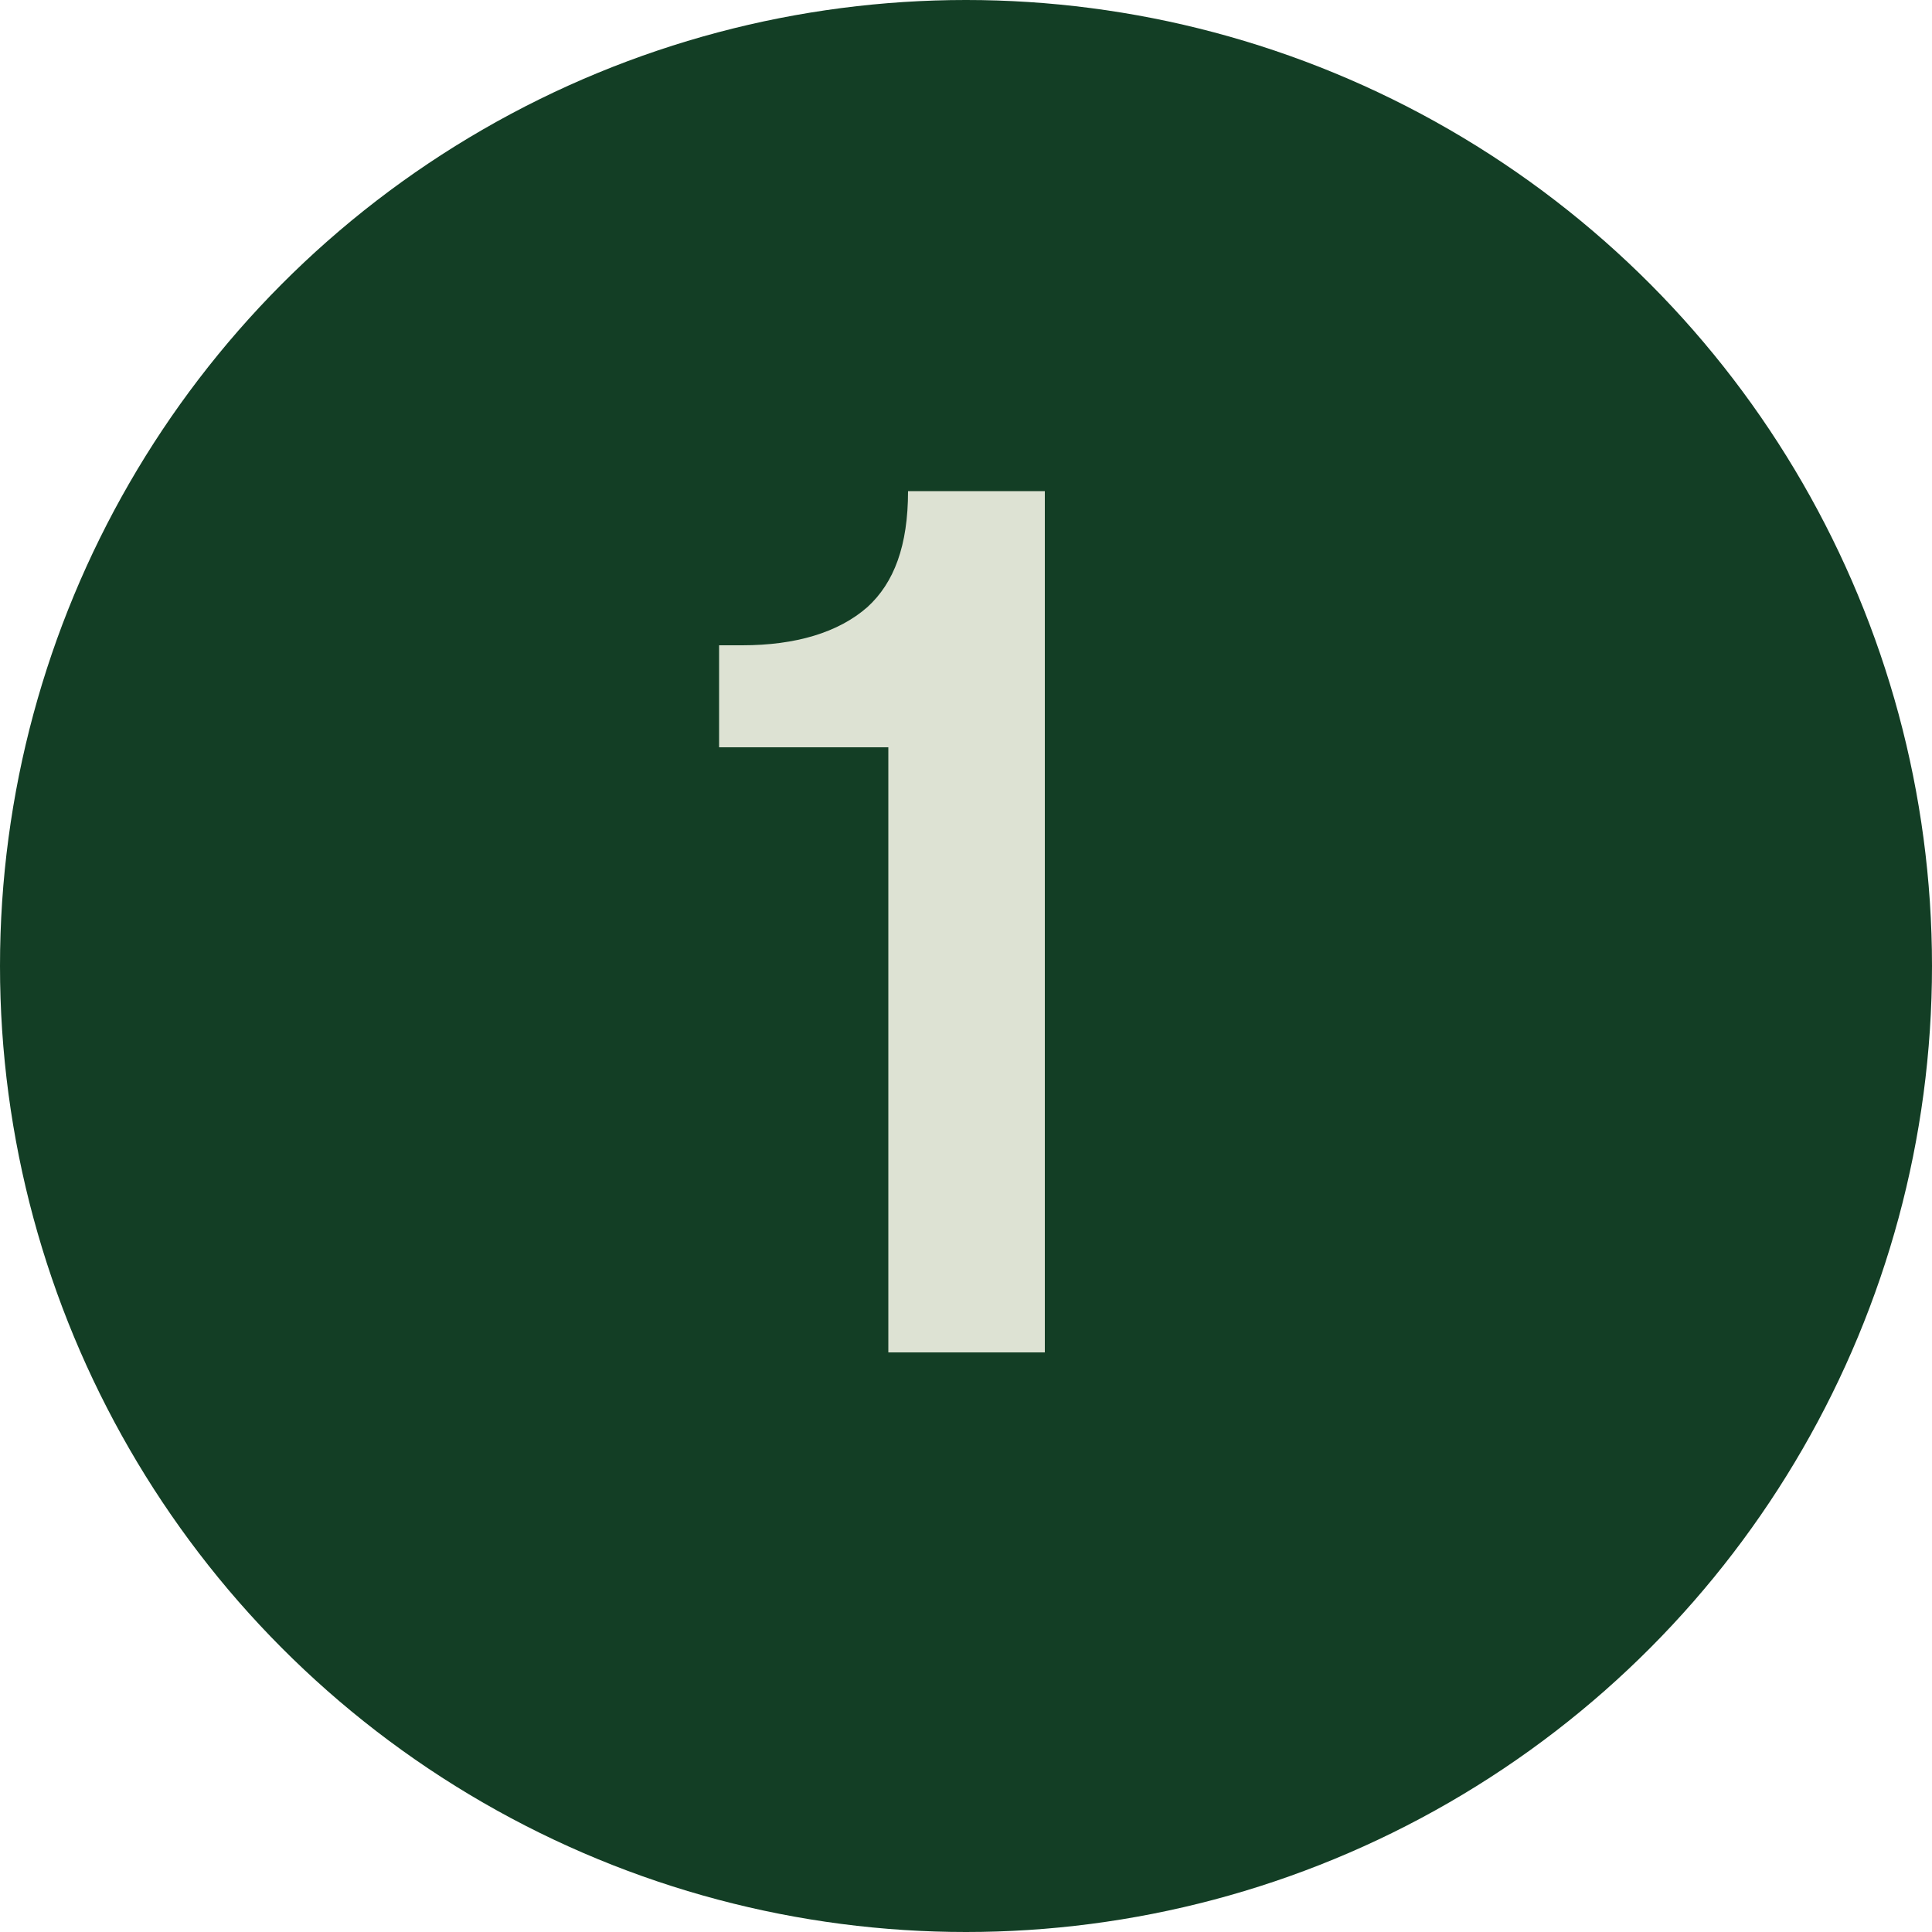 <svg width="20" height="20" viewBox="0 0 20 20" fill="none" xmlns="http://www.w3.org/2000/svg">
<circle cx="10" cy="10" r="10" fill="#133E25"/>
<path d="M9.196 14H10.816V5.084H9.4C9.4 5.648 9.256 6.032 8.98 6.284C8.68 6.548 8.236 6.68 7.684 6.68H7.444V7.736H9.196V14Z" fill="#DDE2D3"/>
</svg>
